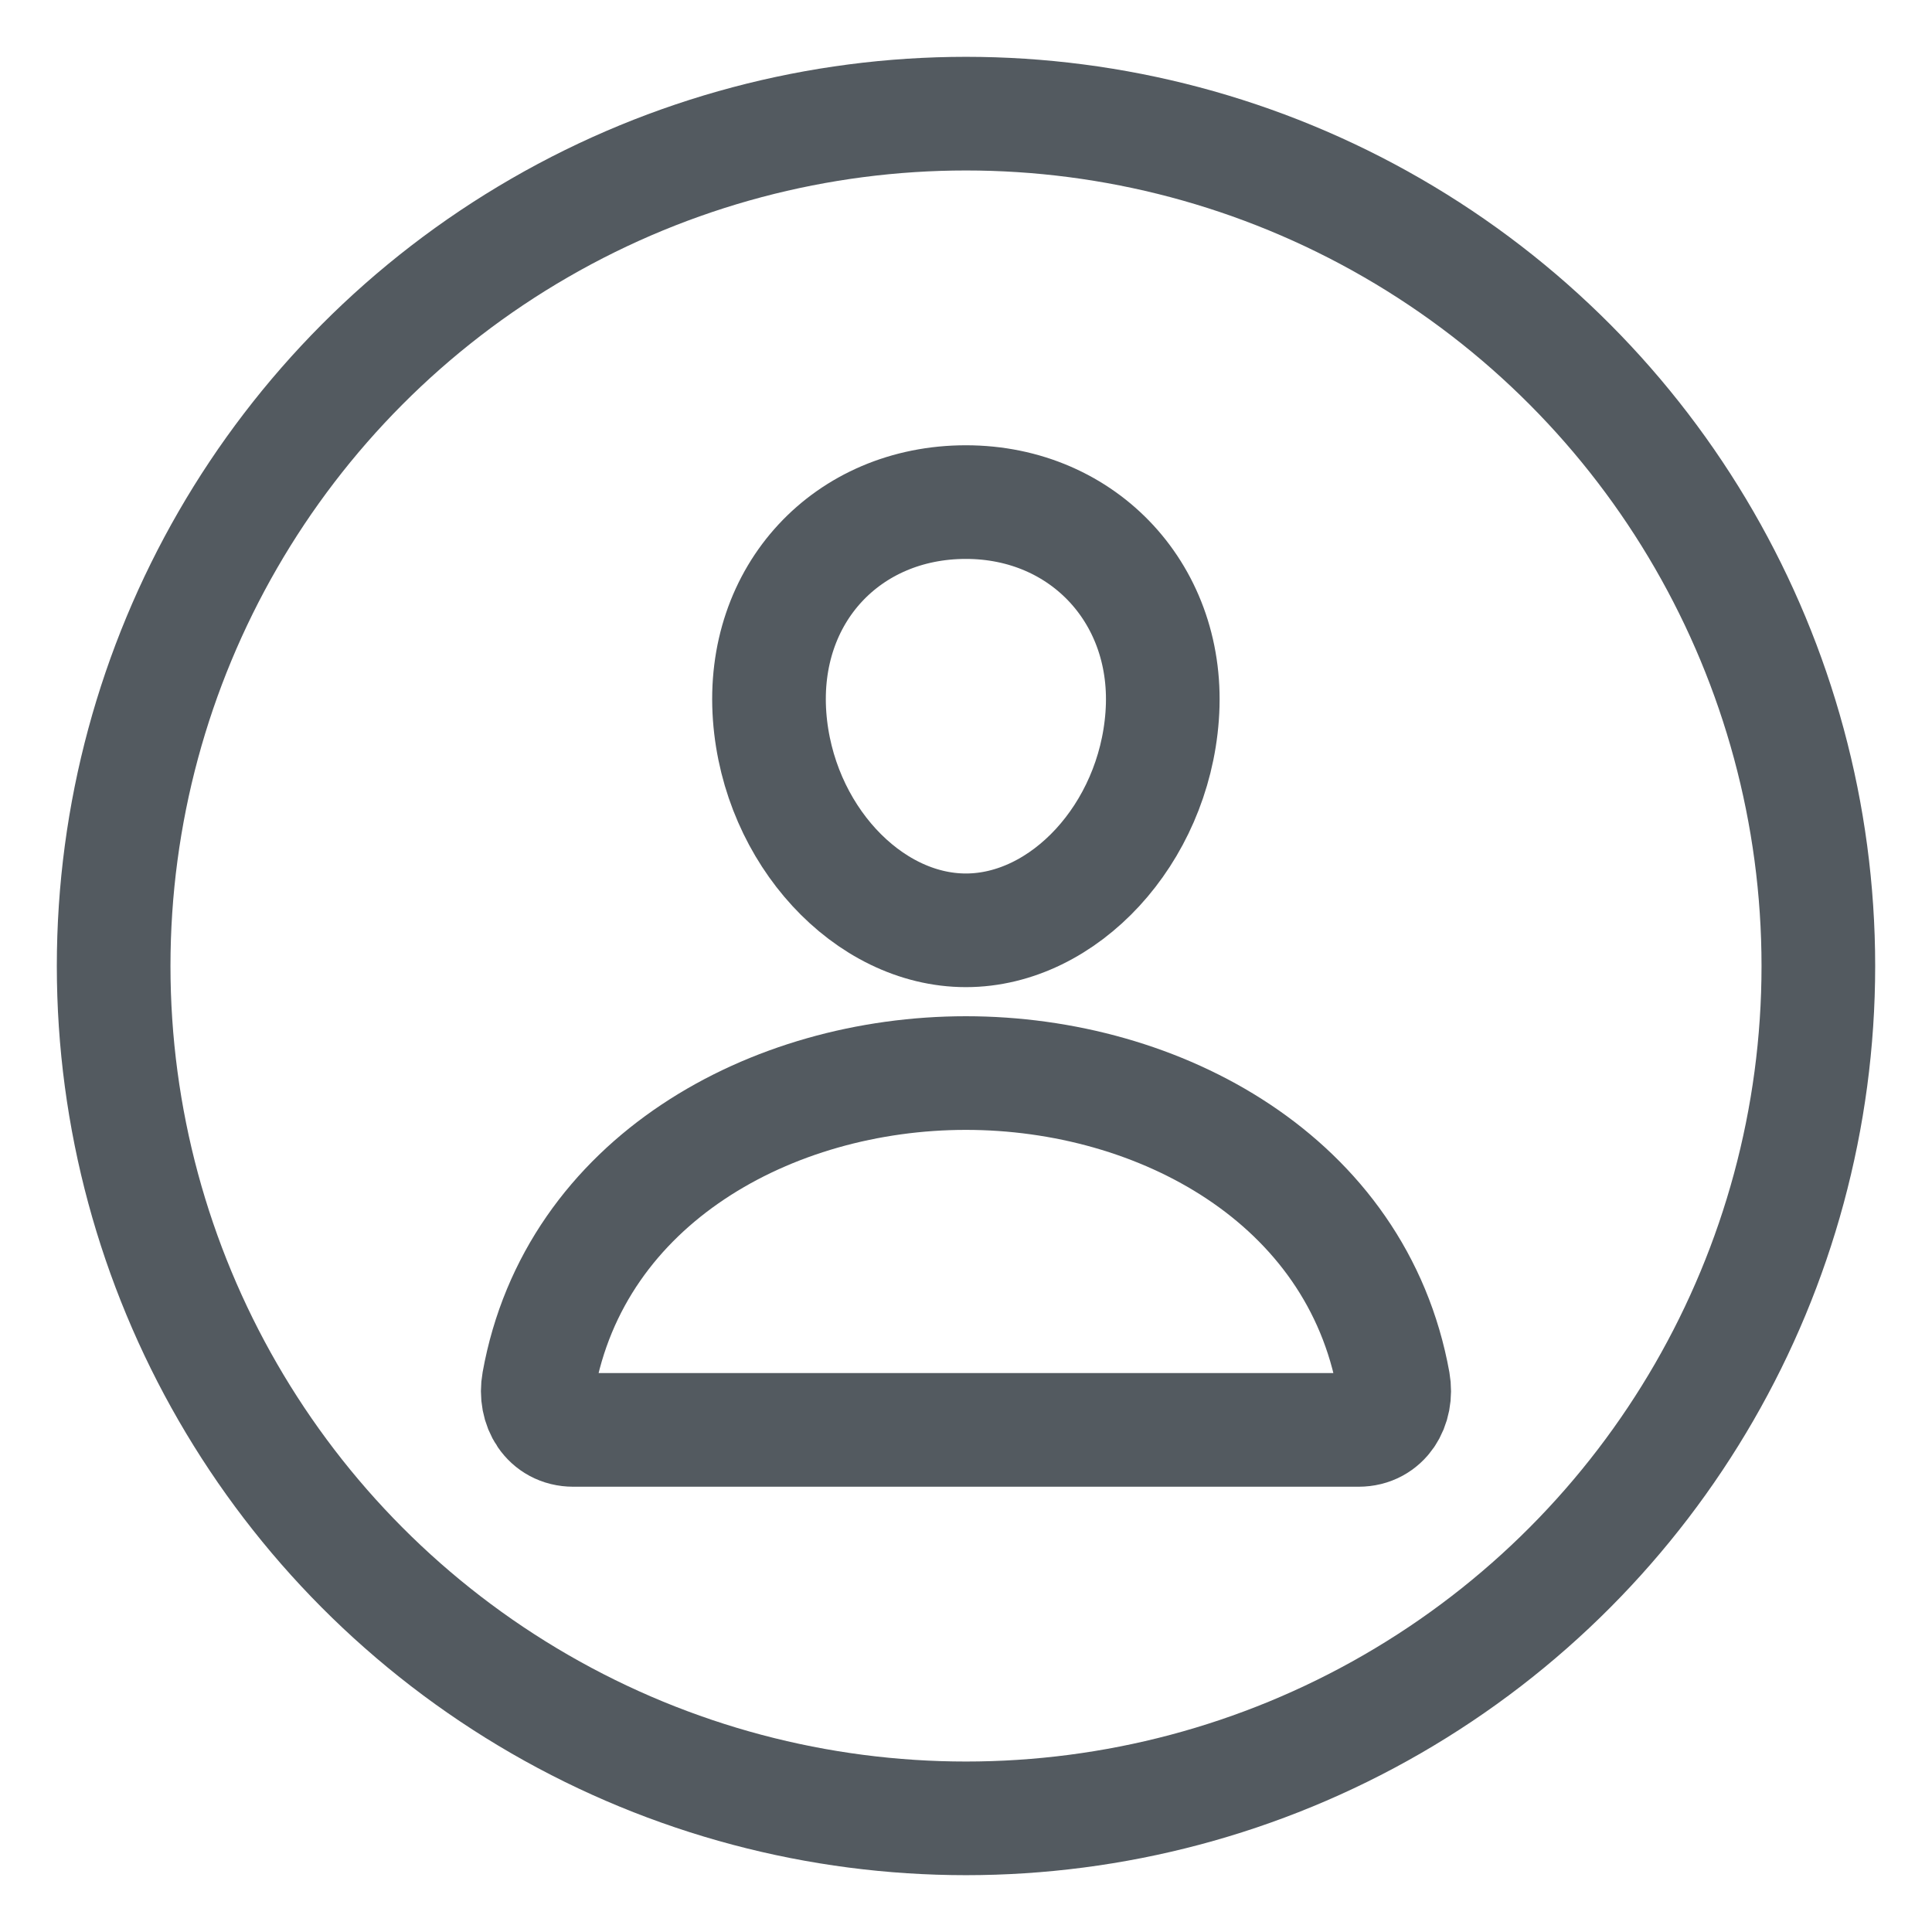 <svg width="17" height="17" viewBox="0 0 17 17" fill="none" xmlns="http://www.w3.org/2000/svg">
<circle cx="8.5" cy="8.5" r="7.5" stroke="#535A60"/>
<g clip-path="url(#clip0)">
<path d="M10.226 6.302C10.15 7.34 9.363 8.186 8.499 8.186C7.636 8.186 6.848 7.34 6.772 6.302C6.694 5.223 7.459 4.418 8.499 4.418C9.54 4.418 10.305 5.242 10.226 6.302Z" stroke="#535A60" stroke-linecap="round" stroke-linejoin="round"/>
<path d="M8.499 9.442C6.792 9.442 5.059 10.384 4.739 12.162C4.7 12.376 4.821 12.582 5.045 12.582H11.954C12.178 12.582 12.299 12.376 12.261 12.162C11.94 10.384 10.207 9.442 8.499 9.442Z" stroke="#535A60" stroke-miterlimit="10"/>
</g>
<defs>
<clipPath id="clip0">
<rect width="10.048" height="10.048" fill="white" transform="translate(3.475 3.476)"/>
</clipPath>
</defs>
</svg>
